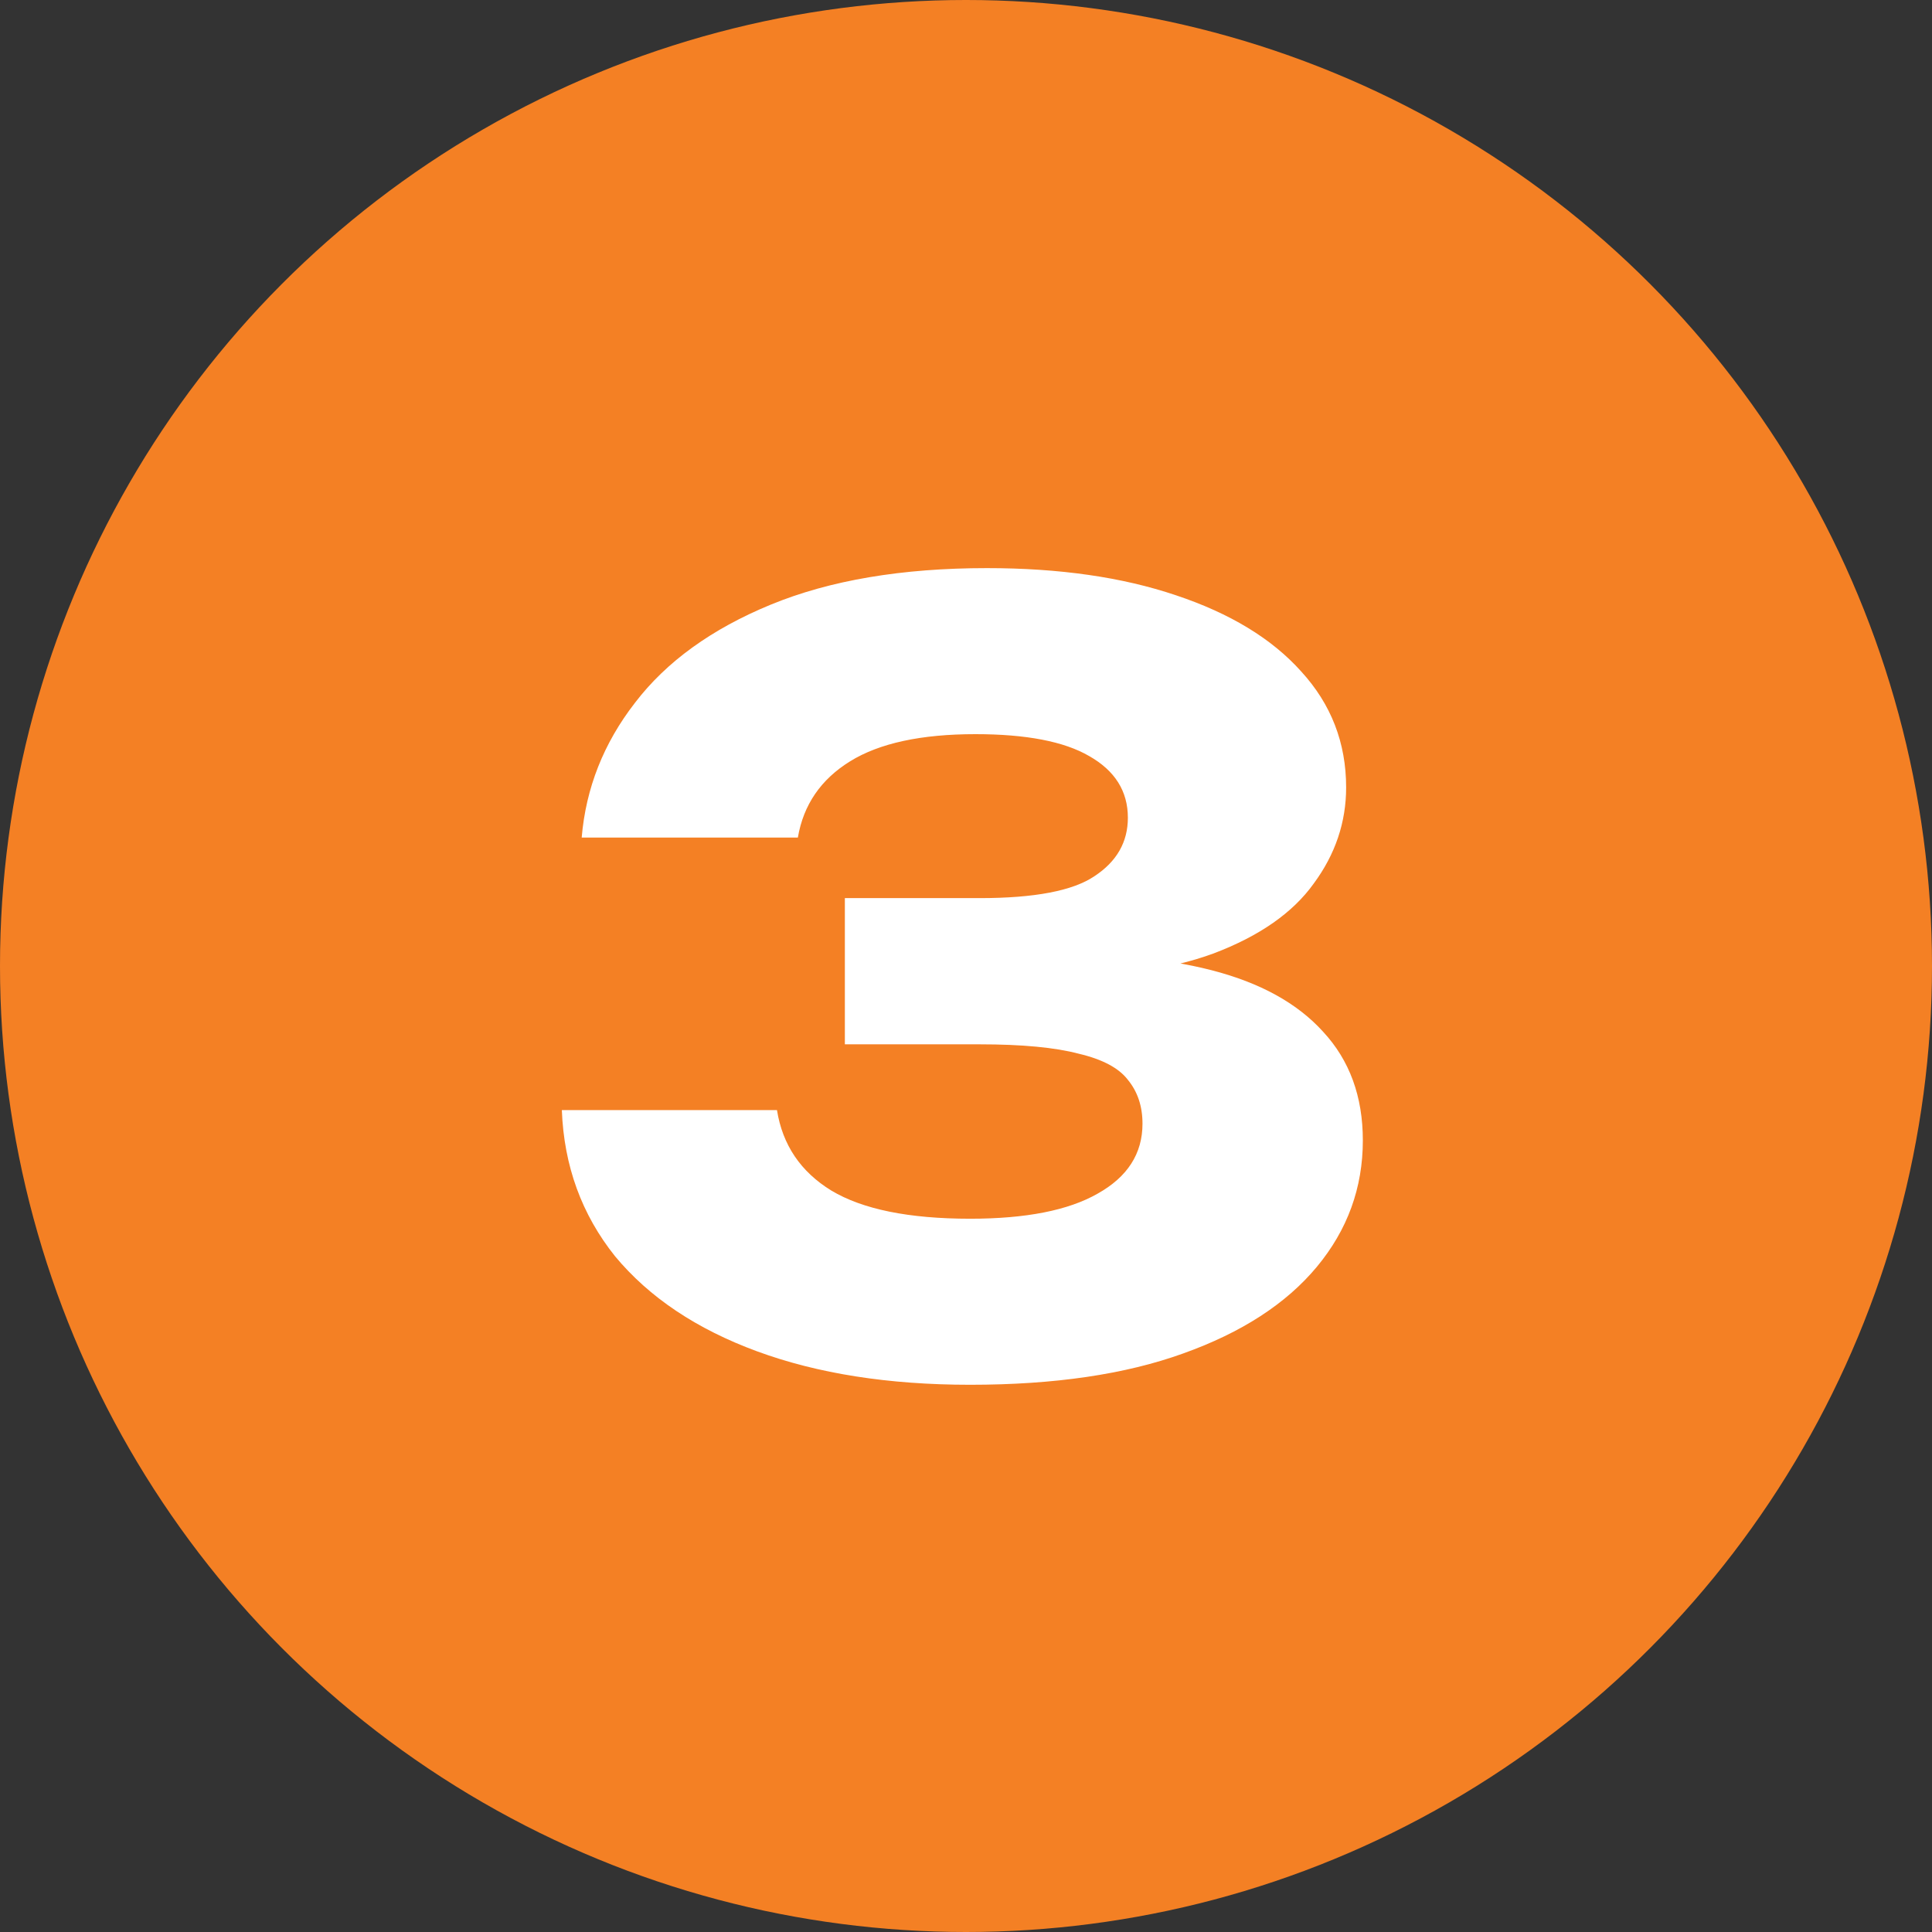 <?xml version="1.0" encoding="UTF-8"?> <svg xmlns="http://www.w3.org/2000/svg" width="185" height="185" viewBox="0 0 185 185" fill="none"><rect x="0" y="0" width="185" height="185" fill="#333333" stroke="none"/><circle cx="92.5" cy="92.5" r="92.5" fill="#F48024"></circle><path d="M55.7 80.2C56.1 75.467 57.8 71.167 60.8 67.3C63.8 63.367 68.133 60.233 73.8 57.9C79.467 55.567 86.367 54.4 94.5 54.4C101.433 54.4 107.467 55.267 112.6 57C117.8 58.733 121.8 61.167 124.6 64.3C127.467 67.433 128.9 71.133 128.9 75.4C128.9 78.733 127.867 81.8 125.8 84.6C123.8 87.4 120.6 89.633 116.2 91.3C111.867 92.9 106.2 93.667 99.2 93.6V91.5C105.733 91.233 111.333 91.7 116 92.9C120.667 94.1 124.233 96.067 126.7 98.8C129.233 101.533 130.5 105 130.5 109.2C130.5 113.733 129.033 117.767 126.1 121.3C123.167 124.833 118.9 127.6 113.3 129.6C107.767 131.6 100.967 132.6 92.9 132.6C85.1 132.6 78.3 131.533 72.5 129.4C66.7 127.267 62.167 124.233 58.9 120.3C55.7 116.3 54 111.633 53.8 106.3H74.4C74.933 109.633 76.667 112.2 79.6 114C82.6 115.8 87.033 116.7 92.9 116.7C98.233 116.7 102.3 115.9 105.1 114.3C107.967 112.7 109.4 110.467 109.4 107.6C109.4 105.933 108.933 104.533 108 103.4C107.133 102.267 105.567 101.433 103.3 100.9C101.033 100.3 97.867 100 93.8 100H80.9V86H93.8C99.067 86 102.733 85.3 104.8 83.9C106.933 82.5 108 80.633 108 78.3C108 75.767 106.767 73.8 104.3 72.4C101.9 71 98.267 70.3 93.4 70.3C88.2 70.3 84.2 71.167 81.4 72.9C78.6 74.633 76.933 77.067 76.4 80.2H55.7Z" fill="white"></path></svg> 